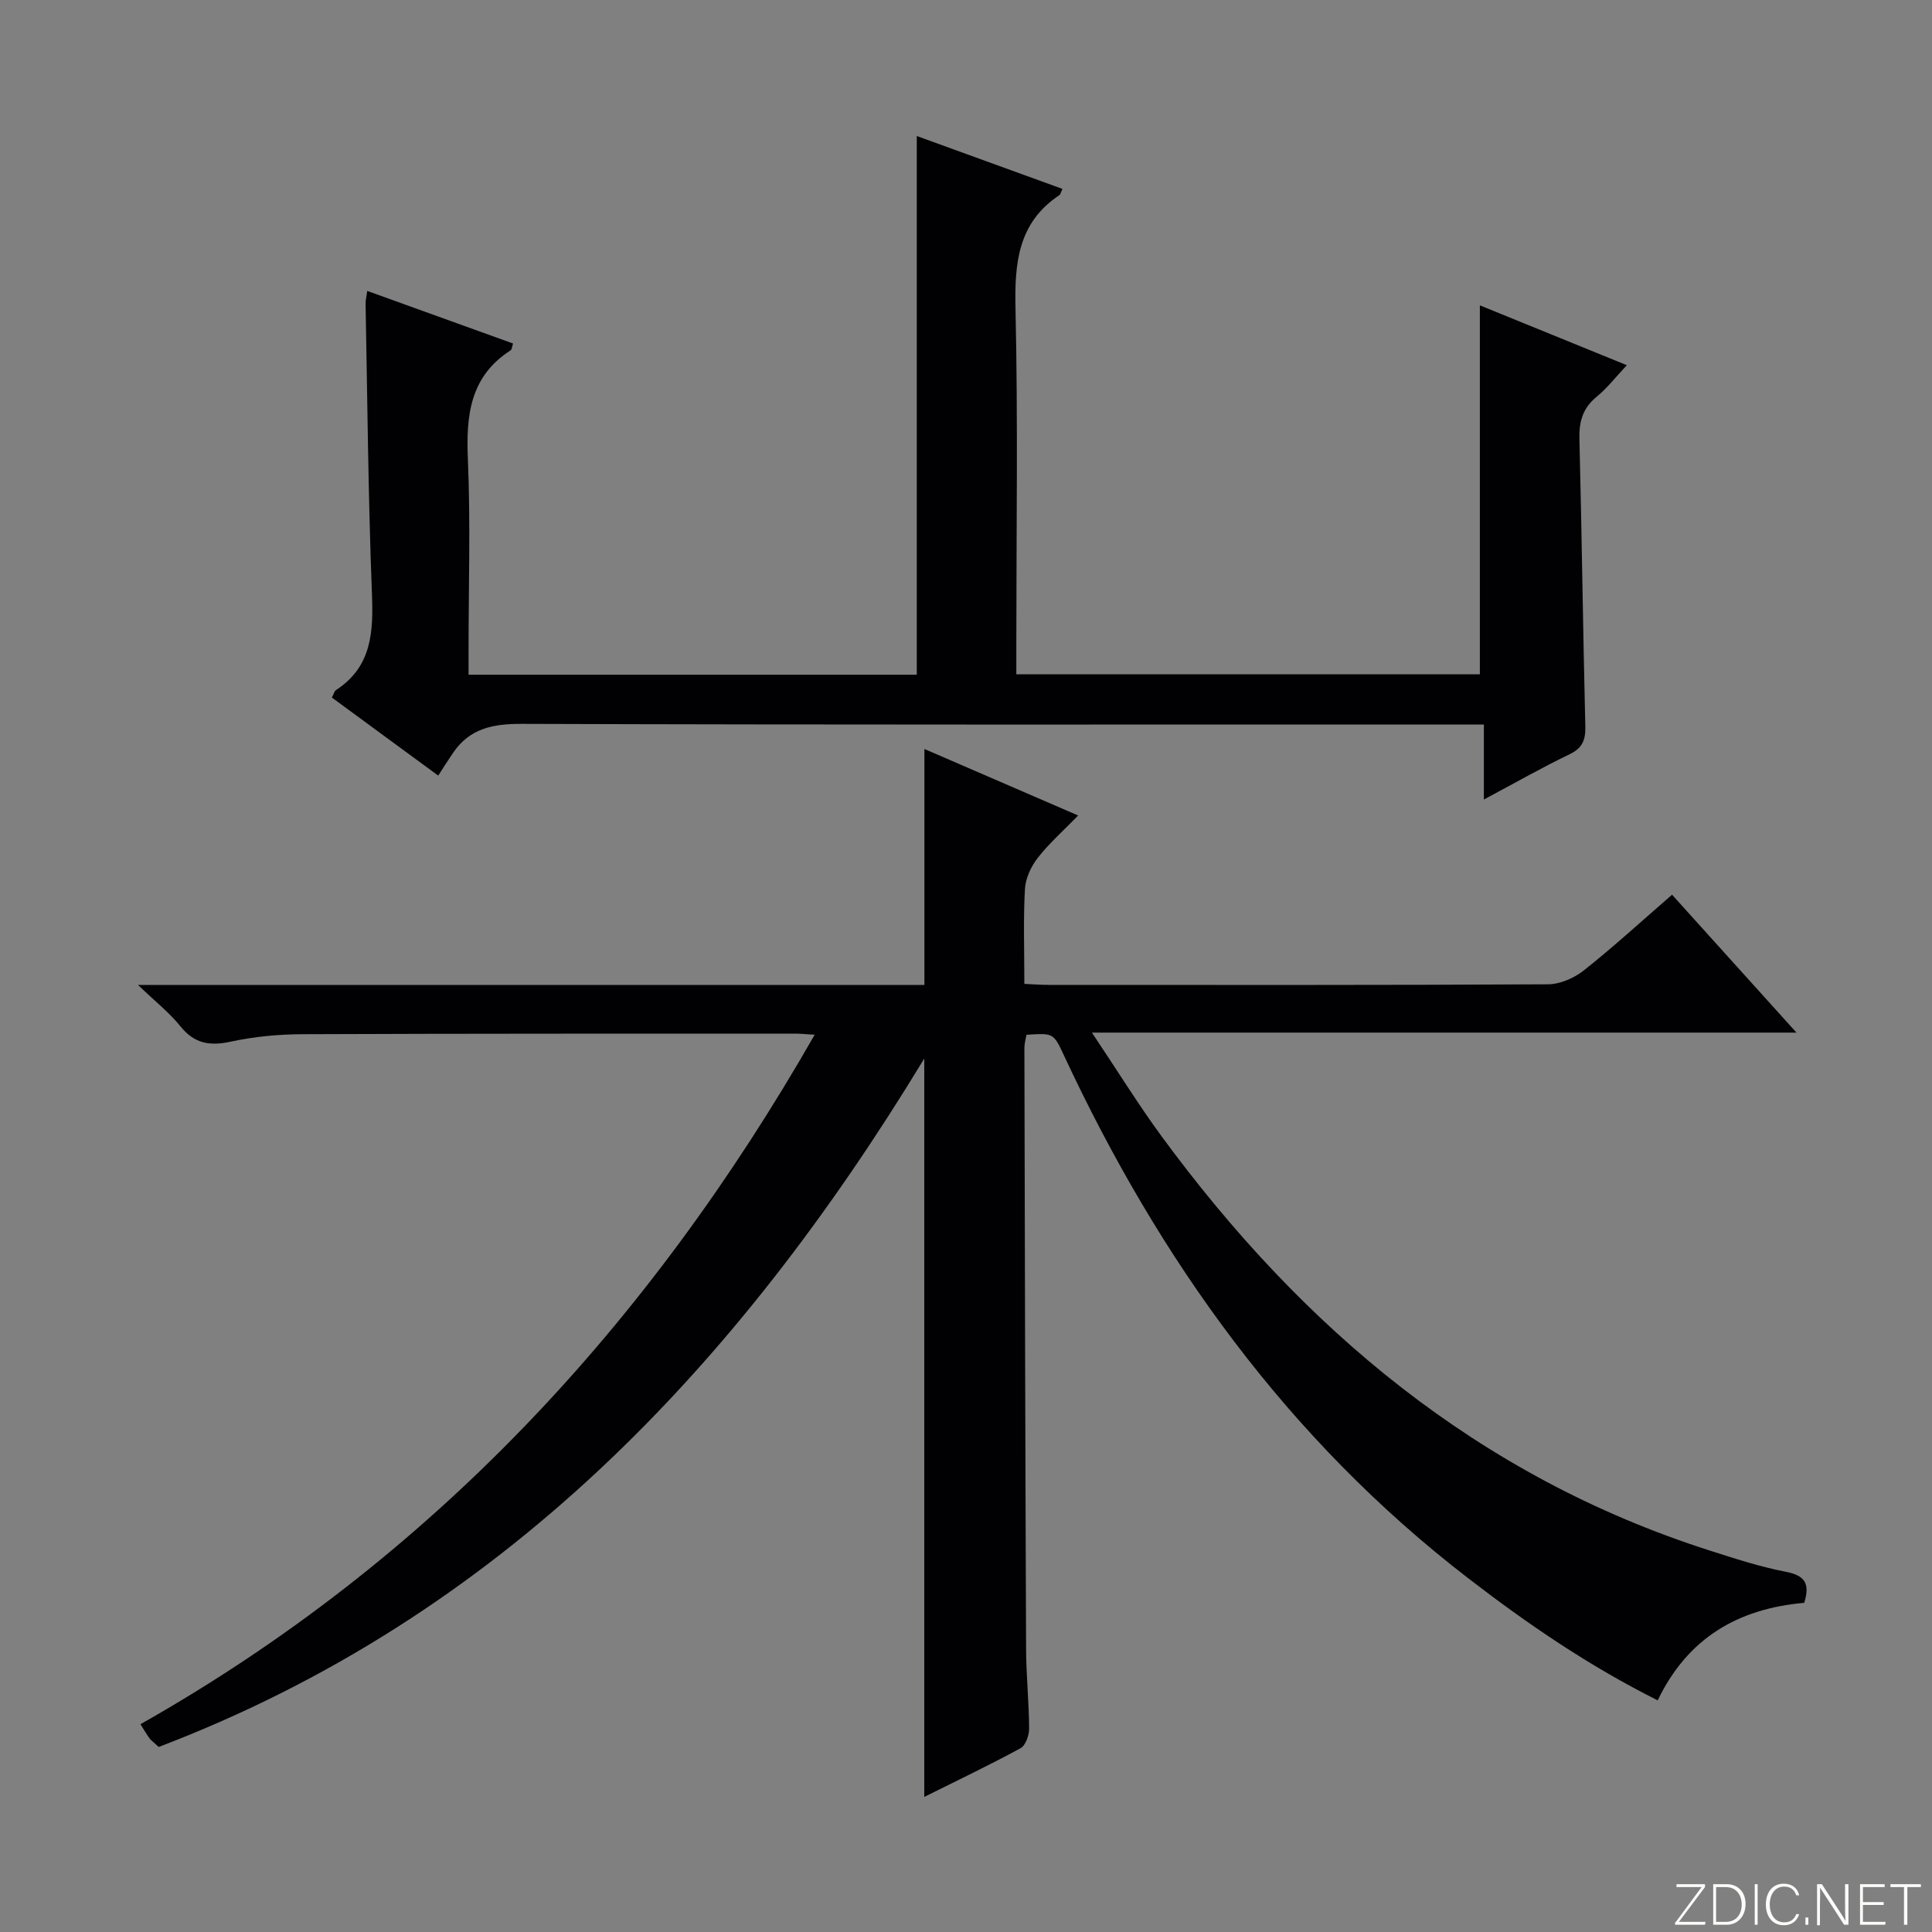 <svg enable-background="new 0 0 400 400" viewBox="0 0 400 400" xmlns="http://www.w3.org/2000/svg"><rect x="0" y="0" width="400" height="400" fill="#808080" stroke="none"/><g fill="#fbfcfa"><path d="m346.9 398 5.4-7.3h-5.2v-.6h5.9v.6l-5.4 7.2h5.5l-.1.6h-6.2v-.5z"/><path d="m354.7 390.1h2.8c2.3 0 3.9 1.6 3.9 4.1s-1.6 4.3-3.9 4.3h-2.8zm.6 7.8h2c2.2 0 3.3-1.6 3.3-3.6 0-1.8-1-3.6-3.3-3.6h-2z"/><path d="m363.9 390.1v8.4h-.6v-8.4z"/><path d="m372.5 396.3c-.4 1.3-1.4 2.3-3.2 2.3-2.4 0-3.7-1.9-3.7-4.3 0-2.3 1.2-4.3 3.7-4.3 1.8 0 2.9 1 3.2 2.4h-.6c-.4-1.1-1.1-1.8-2.5-1.8-2.1 0-3 1.9-3 3.7s.9 3.7 3 3.7c1.4 0 2.1-.7 2.5-1.7z"/><path d="m373.8 398.5v-1.5h.6v1.5z"/><path d="m376.2 398.5v-8.4h1c1.3 2 4.4 6.7 4.9 7.6-.1-1.2-.1-2.4-.1-3.8v-3.8h.7v8.4h-.9c-1.2-1.9-4.4-6.8-5-7.7.1 1.1 0 2.3 0 3.9v3.9h-.6z"/><path d="m390 394.4h-4.3v3.5h4.7l-.1.6h-5.2v-8.4h5.1v.6h-4.5v3.1h4.3v.7z"/><path d="m394.2 390.7h-2.8v-.6h6.3v.6h-2.8v7.8h-.7z"/></g><path d="m373.54 331.85c-13.8 1.21-24.17 7.36-30.33 20.19-14.29-7.15-26.98-15.84-39.23-25.28-37.4-28.79-63.98-65.91-83.74-108.33-2.13-4.57-2.16-4.55-7.72-4.19-.14.86-.43 1.79-.43 2.72.09 41.49.18 82.97.35 124.46.02 5.48.6 10.96.63 16.44.01 1.4-.73 3.52-1.78 4.09-6.52 3.55-13.24 6.74-19.93 10.08 0-50.97 0-101.47 0-152.87-38.79 63.93-87.77 115.57-158.5 142.53-1.24-1.15-1.66-1.43-1.93-1.82-.57-.79-1.06-1.64-1.85-2.89 60.19-34.05 105.25-82.69 139.59-142.75-1.86-.11-2.96-.23-4.06-.23-33.99.01-67.98-.02-101.97.12-4.96.02-10.01.49-14.85 1.54-4.37.95-7.55.42-10.45-3.19-2.23-2.78-5.1-5.03-8.77-8.55h162.82c0-16.4 0-32.3 0-48.85 10.29 4.45 20.66 8.94 31.83 13.77-3.07 3.16-6.01 5.75-8.38 8.79-1.39 1.78-2.52 4.24-2.64 6.46-.35 6.31-.12 12.65-.12 19.61 1.76.08 3.35.21 4.93.21 34.49.01 68.98.07 103.47-.12 2.51-.01 5.43-1.29 7.44-2.88 6.11-4.84 11.87-10.13 18.26-15.67 8.47 9.39 16.76 18.57 25.76 28.55-48.84 0-96.66 0-145.87 0 5.24 7.82 9.56 14.83 14.41 21.45 29.27 39.89 65.63 70.47 113.49 85.78 5.2 1.66 10.44 3.38 15.78 4.4 3.95.77 5.04 2.46 3.79 6.43z" fill="#010103"/><path d="m307.22 150c-2.83 0-4.79 0-6.76 0-64.15 0-128.31.08-192.46-.13-5.95-.02-10.73.93-14.18 5.97-1.04 1.52-2.02 3.09-3.09 4.74-8.16-5.98-15.06-11.05-22.02-16.16.4-.74.51-1.33.87-1.56 7.47-4.87 7.73-12.1 7.42-20.08-.77-19.95-.93-39.93-1.31-59.9-.01-.63.15-1.27.34-2.65 10.23 3.69 20.15 7.27 30.19 10.89-.21.62-.23 1.24-.52 1.42-8.4 5.41-9.22 13.46-8.83 22.56.56 13.14.14 26.32.14 39.49v5.1h92.8c0-37.1 0-74.14 0-111.53 9.79 3.55 19.95 7.24 30.16 10.95-.35.72-.41 1.14-.64 1.29-8.58 5.72-9.29 14.06-9.08 23.51.52 23.15.17 46.32.17 69.48v6.22h95.97c0-25.16 0-50.36 0-76.39 9.95 4.05 19.83 8.07 30.43 12.39-2.25 2.39-4.04 4.72-6.26 6.54-2.86 2.35-3.65 5.11-3.56 8.72.5 19.8.74 39.61 1.22 59.42.07 2.8-.49 4.54-3.23 5.86-5.8 2.79-11.4 5.99-17.77 9.38 0-5.33 0-10.04 0-15.53z" fill="#010103"/></svg>